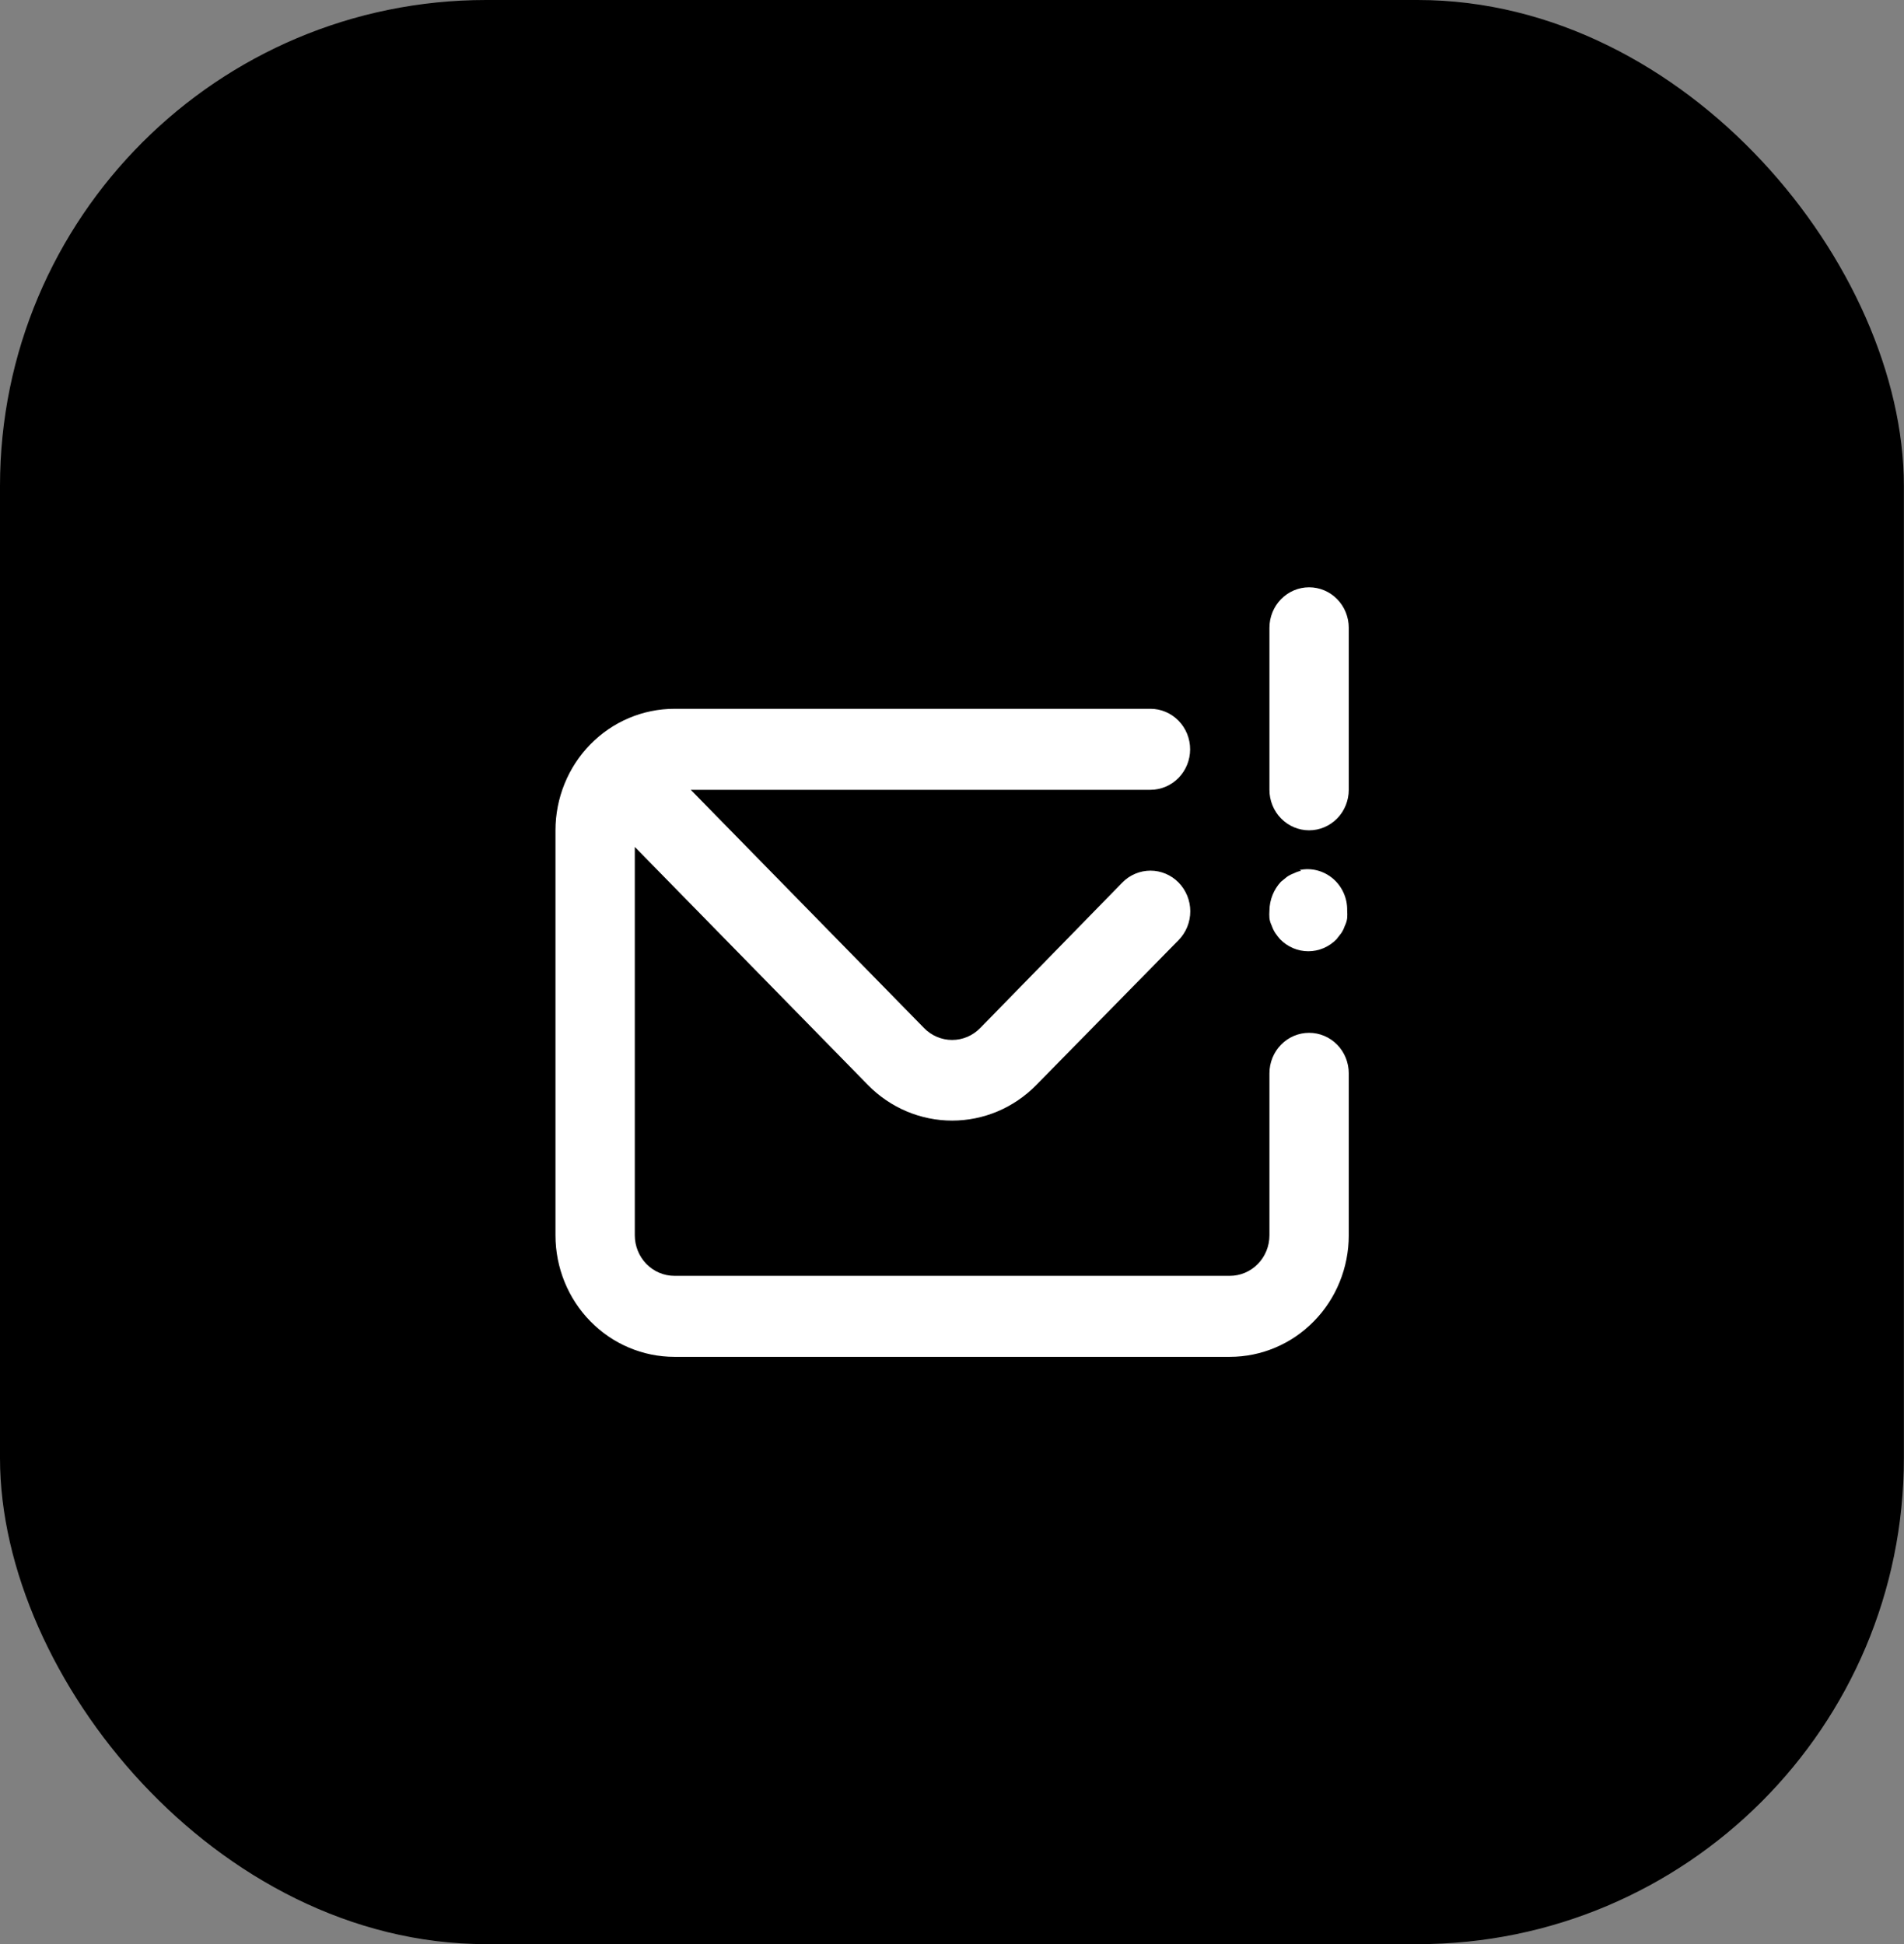 <svg width="47" height="48" viewBox="0 0 47 48" fill="none" xmlns="http://www.w3.org/2000/svg">
<rect x="0" y="0" width="47" height="48" fill="#808080" stroke="none"/>
<rect x="0.5" y="0.5" width="45.997" height="47" rx="11.5" fill="black" stroke="black"/>
<path d="M32.315 25.5C32.056 25.5 31.806 25.605 31.623 25.793C31.439 25.98 31.336 26.235 31.336 26.5V30.5C31.336 30.765 31.233 31.02 31.049 31.207C30.866 31.395 30.617 31.5 30.357 31.5H16.649C16.39 31.5 16.141 31.395 15.957 31.207C15.774 31.02 15.67 30.765 15.67 30.5V20.91L21.427 26.79C21.978 27.352 22.725 27.667 23.503 27.667C24.282 27.667 25.028 27.352 25.579 26.79L29.094 23.21C29.278 23.022 29.382 22.766 29.382 22.5C29.382 22.234 29.278 21.978 29.094 21.79C28.91 21.602 28.66 21.496 28.399 21.496C28.138 21.496 27.888 21.602 27.704 21.79L24.198 25.38C24.107 25.474 23.999 25.548 23.88 25.599C23.76 25.65 23.633 25.676 23.503 25.676C23.374 25.676 23.246 25.65 23.127 25.599C23.007 25.548 22.899 25.474 22.808 25.38L17.051 19.5H28.399C28.658 19.5 28.907 19.395 29.091 19.207C29.275 19.02 29.378 18.765 29.378 18.5C29.378 18.235 29.275 17.98 29.091 17.793C28.907 17.605 28.658 17.5 28.399 17.5H16.649C15.87 17.5 15.123 17.816 14.572 18.379C14.022 18.941 13.712 19.704 13.712 20.5V30.5C13.712 31.296 14.022 32.059 14.572 32.621C15.123 33.184 15.87 33.5 16.649 33.5H30.357C31.136 33.5 31.883 33.184 32.434 32.621C32.985 32.059 33.294 31.296 33.294 30.5V26.5C33.294 26.235 33.191 25.98 33.008 25.793C32.824 25.605 32.575 25.5 32.315 25.5ZM32.315 14.5C32.056 14.5 31.806 14.605 31.623 14.793C31.439 14.98 31.336 15.235 31.336 15.5V19.5C31.336 19.765 31.439 20.02 31.623 20.207C31.806 20.395 32.056 20.5 32.315 20.5C32.575 20.5 32.824 20.395 33.008 20.207C33.191 20.02 33.294 19.765 33.294 19.5V15.5C33.294 15.235 33.191 14.98 33.008 14.793C32.824 14.605 32.575 14.5 32.315 14.5ZM32.119 21.5C32.058 21.511 31.999 21.531 31.943 21.56C31.881 21.582 31.821 21.612 31.767 21.65L31.62 21.77C31.441 21.962 31.34 22.215 31.336 22.48C31.331 22.543 31.331 22.607 31.336 22.67C31.345 22.736 31.365 22.8 31.395 22.86C31.416 22.924 31.446 22.984 31.483 23.04C31.519 23.092 31.558 23.142 31.6 23.19C31.691 23.284 31.8 23.358 31.919 23.409C32.038 23.46 32.166 23.486 32.296 23.486C32.425 23.486 32.553 23.46 32.672 23.409C32.791 23.358 32.9 23.284 32.991 23.19L33.108 23.04C33.145 22.984 33.175 22.924 33.196 22.86C33.226 22.8 33.246 22.736 33.255 22.67C33.26 22.607 33.26 22.543 33.255 22.48C33.258 22.33 33.228 22.181 33.167 22.045C33.106 21.908 33.016 21.788 32.903 21.692C32.79 21.596 32.658 21.527 32.515 21.49C32.373 21.453 32.224 21.45 32.08 21.48L32.119 21.5Z" fill="white"/>
</svg>

